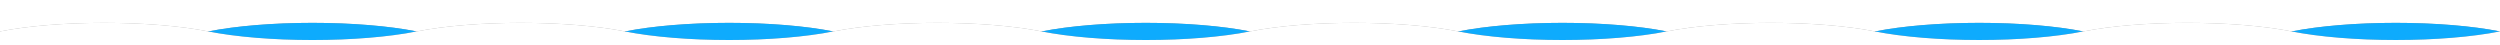 <?xml version="1.0" encoding="UTF-8" standalone="no"?>
<!-- Created with Inkscape (http://www.inkscape.org/) -->

<svg
   width="1384.976mm"
   height="24.738mm"
   viewBox="0 0 1384.976 24.738"
   version="1.1"
   id="svg62479"
   preserveAspectRatio="none"
   inkscape:version="1.2.1 (9c6d41e410, 2022-07-14)"
   sodipodi:docname="wave-down.svg"
   xmlns:inkscape="http://www.inkscape.org/namespaces/inkscape"
   xmlns:sodipodi="http://sodipodi.sourceforge.net/DTD/sodipodi-0.dtd"
   xmlns="http://www.w3.org/2000/svg"
   xmlns:svg="http://www.w3.org/2000/svg">
  <sodipodi:namedview
     id="namedview62481"
     pagecolor="#ffffff"
     bordercolor="#000000"
     borderopacity="0.25"
     inkscape:showpageshadow="2"
     inkscape:pageopacity="0.0"
     inkscape:pagecheckerboard="0"
     inkscape:deskcolor="#d1d1d1"
     inkscape:document-units="mm"
     showgrid="false"
     inkscape:zoom="0.50000001"
     inkscape:cx="4281.9999"
     inkscape:cy="3.9999999"
     inkscape:window-width="1920"
     inkscape:window-height="1034"
     inkscape:window-x="0"
     inkscape:window-y="22"
     inkscape:window-maximized="1"
     inkscape:current-layer="layer1"
     showguides="true" />
  <defs
     id="defs62476">
    <inkscape:path-effect
       effect="tiling"
       id="path-effect14826"
       is_visible="true"
       lpeversion="1"
       unit="px"
       seed="1;1"
       lpesatellites=""
       num_rows="1"
       num_cols="6"
       gapx="0"
       gapy="0"
       offset="0"
       offset_type="false"
       scale="0"
       rotate="0"
       mirrorrowsx="false"
       mirrorrowsy="false"
       mirrorcolsx="false"
       mirrorcolsy="false"
       mirrortrans="false"
       shrink_interp="false"
       split_items="false"
       link_styles="false"
       interpolate_scalex="false"
       interpolate_scaley="true"
       interpolate_rotatex="false"
       interpolate_rotatey="true"
       random_scale="false"
       random_rotate="false"
       random_gap_y="false"
       random_gap_x="false"
       transformorigin="" />
    <inkscape:path-effect
       effect="tiling"
       id="path-effect14808"
       is_visible="true"
       lpeversion="1"
       unit="px"
       seed="1;1"
       lpesatellites=""
       num_rows="1"
       num_cols="6"
       gapx="0"
       gapy="0"
       offset="0"
       offset_type="false"
       scale="0"
       rotate="0"
       mirrorrowsx="false"
       mirrorrowsy="false"
       mirrorcolsx="false"
       mirrorcolsy="false"
       mirrortrans="false"
       shrink_interp="false"
       split_items="false"
       link_styles="false"
       interpolate_scalex="false"
       interpolate_scaley="true"
       interpolate_rotatex="false"
       interpolate_rotatey="true"
       random_scale="false"
       random_rotate="false"
       random_gap_y="false"
       random_gap_x="false"
       transformorigin="" />
    <filter
       inkscape:collect="always"
       style="color-interpolation-filters:sRGB"
       id="filter15229"
       x="-0.006"
       y="-0.842"
       width="1.013"
       height="2.683">
      <feGaussianBlur
         inkscape:collect="always"
         stdDeviation="3.377"
         id="feGaussianBlur15231" />
    </filter>
    <clipPath
       clipPathUnits="userSpaceOnUse"
       id="clipPath32873">
      <rect
         style="opacity:0.619;fill:#000000;stroke-width:0.526;stroke-linecap:square;paint-order:markers stroke fill;stop-color:#000000"
         id="rect32875"
         width="1490.613"
         height="58.626"
         x="-1458.357"
         y="-403.864"
         transform="scale(-1)" />
    </clipPath>
    <clipPath
       clipPathUnits="userSpaceOnUse"
       id="clipPath32877">
      <rect
         style="opacity:0.619;fill:#000000;stroke-width:0.526;stroke-linecap:square;paint-order:markers stroke fill;stop-color:#000000"
         id="rect32879"
         width="1490.613"
         height="58.626"
         x="-1458.357"
         y="-403.864"
         transform="scale(-1)" />
    </clipPath>
  </defs>
  <g
     inkscape:label="Layer 1"
     inkscape:groupmode="layer"
     id="layer1"
     transform="translate(-6.569,-343.968)">
    <path
       id="path14831"
       style="font-variation-settings:normal;opacity:0.619;fill:#000000;fill-opacity:1;stroke:none;stroke-width:0.526;stroke-linecap:square;stroke-linejoin:miter;stroke-miterlimit:4;stroke-dasharray:none;stroke-dashoffset:0;stroke-opacity:1;paint-order:markers stroke fill;filter:url(#filter15229);stop-color:#000000"
       d="m 121.98,346.413 v 4.879 c 15.305,3.042 36.064,4.75 57.709,4.75 21.645,0 42.404,-1.709 57.709,-4.75 l -19.618,-4.879 z m 230.829,0 v 4.879 c 15.305,3.042 36.064,4.75 57.709,4.75 21.645,0 42.404,-1.709 57.709,-4.75 l -19.618,-4.879 z m 230.829,0 v 4.879 c 15.305,3.042 36.064,4.75 57.709,4.75 21.645,0 42.404,-1.709 57.709,-4.75 l -19.618,-4.879 z m 230.829,0 v 4.879 c 15.305,3.042 36.064,4.75 57.709,4.75 21.645,0 42.404,-1.709 57.709,-4.75 l -19.618,-4.879 z m 230.829,0 v 4.879 c 15.305,3.042 36.064,4.75 57.709,4.75 21.645,0 42.404,-1.709 57.709,-4.75 l -19.618,-4.879 z m 230.829,0 v 4.879 c 15.305,3.042 36.064,4.75 57.709,4.75 21.645,0 42.404,-1.709 57.709,-4.75 l -19.618,-4.879 z"
       sodipodi:nodetypes="ccsccc"
       transform="matrix(1,0,0,-1,-1.691875e-4,712.674)"
       clip-path="url(#clipPath32877)" />
    <path
       id="path14818"
       style="fill:#0eabfd;fill-opacity:1;stroke:none;stroke-width:0.526;stroke-linecap:square;paint-order:markers stroke fill;stop-color:#000000"
       d="m 121.98,366.26 v -4.879 c 15.305,-3.042 36.064,-4.75 57.709,-4.75 21.645,0 42.404,1.709 57.709,4.75 l -19.618,4.879 z m 230.829,0 v -4.879 c 15.305,-3.042 36.064,-4.75 57.709,-4.75 21.645,0 42.404,1.709 57.709,4.75 l -19.618,4.879 z m 230.829,0 v -4.879 c 15.305,-3.042 36.064,-4.75 57.709,-4.75 21.645,0 42.404,1.709 57.709,4.75 l -19.618,4.879 z m 230.829,0 v -4.879 c 15.305,-3.042 36.064,-4.75 57.709,-4.75 21.645,0 42.404,1.709 57.709,4.75 l -19.618,4.879 z m 230.829,0 v -4.879 c 15.305,-3.042 36.064,-4.75 57.709,-4.75 21.645,0 42.404,1.709 57.709,4.75 l -19.618,4.879 z m 230.829,0 v -4.879 c 15.305,-3.042 36.064,-4.75 57.709,-4.75 21.645,0 42.404,1.709 57.709,4.75 l -19.618,4.879 z"
       sodipodi:nodetypes="ccsccc" />
    <path
       id="path14833"
       style="opacity:0.619;fill:#000000;stroke:none;stroke-width:0.526;stroke-linecap:square;paint-order:markers stroke fill;filter:url(#filter15229);stop-color:#000000"
       d="m 6.569,335.299 v 15.995 c 15.305,3.041 36.06,4.75 57.701,4.75 21.645,0 42.404,-1.709 57.71,-4.751 15.305,-3.042 36.064,-4.751 57.709,-4.751 21.645,0 42.404,1.709 57.709,4.752 15.305,3.042 36.06,4.751 57.701,4.751 21.645,0 42.404,-1.709 57.71,-4.751 15.305,-3.042 36.064,-4.751 57.709,-4.751 21.645,0 42.404,1.709 57.709,4.751 15.305,3.042 36.06,4.751 57.701,4.751 21.645,0 42.404,-1.709 57.71,-4.751 15.305,-3.042 36.064,-4.751 57.709,-4.751 21.645,0 42.404,1.709 57.709,4.752 15.305,3.042 36.06,4.751 57.701,4.751 21.645,0 42.404,-1.709 57.71,-4.751 15.305,-3.042 36.064,-4.751 57.709,-4.751 21.645,0 42.404,1.709 57.709,4.752 15.305,3.042 36.06,4.751 57.701,4.751 21.645,0 42.404,-1.709 57.71,-4.751 15.305,-3.042 36.064,-4.751 57.709,-4.751 21.645,0 42.404,1.709 57.709,4.752 15.305,3.042 36.06,4.751 57.701,4.751 21.645,0 42.404,-1.709 57.71,-4.751 15.305,-3.042 36.064,-4.751 57.709,-4.751 21.645,0 42.404,1.709 57.71,4.751 V 335.299 H 1160.716 929.886 699.057 468.228 237.399 Z"
       sodipodi:nodetypes="ccssscssscssscssscssscssscccccccc"
       transform="matrix(1,0,0,-1,-1.691875e-4,712.674)"
       clip-path="url(#clipPath32873)" />
    <path
       id="path14820"
       style="fill:#ffffff;stroke:none;stroke-width:0.526;stroke-linecap:square;paint-order:markers stroke fill;stop-color:#000000"
       d="m -2.972,377.375 c 0,0 -3.242,-15.995 9.541,-15.995 15.305,-3.041 36.06,-4.75 57.701,-4.75 21.645,0 42.404,1.709 57.71,4.751 15.305,3.042 36.064,4.751 57.709,4.751 21.645,0 42.404,-1.709 57.709,-4.752 15.305,-3.042 36.06,-4.751 57.701,-4.751 21.645,0 42.404,1.709 57.71,4.751 15.305,3.042 36.064,4.751 57.709,4.751 21.645,0 42.404,-1.709 57.709,-4.751 15.305,-3.042 36.06,-4.751 57.701,-4.751 21.645,0 42.404,1.709 57.71,4.751 15.305,3.042 36.064,4.751 57.709,4.751 21.645,0 42.404,-1.709 57.709,-4.752 15.305,-3.042 36.06,-4.751 57.701,-4.751 21.645,0 42.404,1.709 57.71,4.751 15.305,3.042 36.064,4.751 57.709,4.751 21.645,0 42.404,-1.709 57.709,-4.752 15.305,-3.042 36.06,-4.751 57.701,-4.751 21.645,0 42.404,1.709 57.71,4.751 15.305,3.042 36.064,4.751 57.709,4.751 21.645,0 42.404,-1.709 57.709,-4.752 15.305,-3.042 36.06,-4.751 57.701,-4.751 21.645,0 42.404,1.709 57.71,4.751 15.305,3.042 36.064,4.751 57.709,4.751 21.645,0 42.404,-1.709 57.71,-4.751 10.1,0 8.104,15.995 8.104,15.995 H 1160.716 929.886 699.057 468.228 237.398 Z"
       sodipodi:nodetypes="ccssscssscssscssscssscssscccccccc" />
  </g>
</svg>
